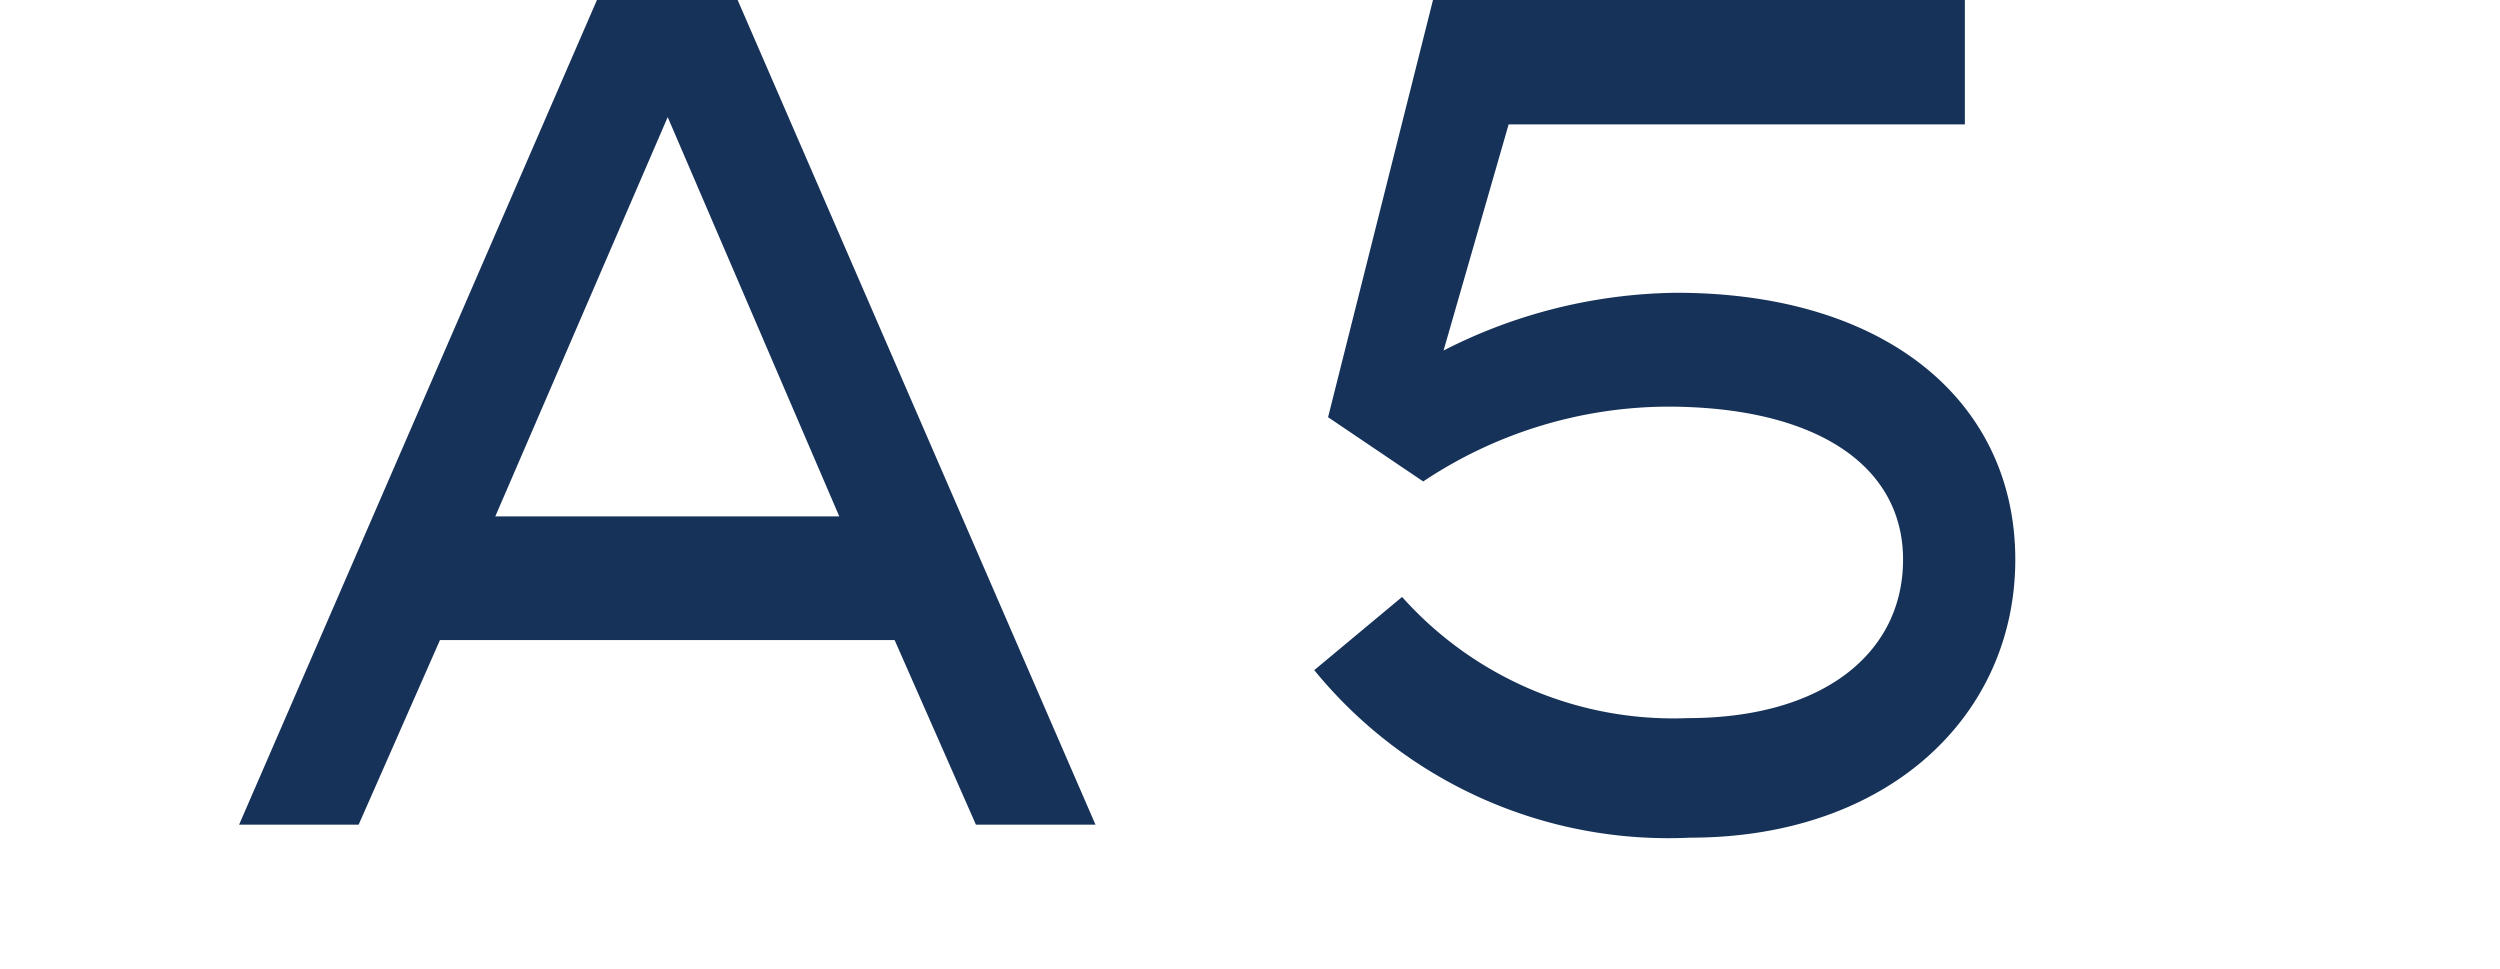 <svg xmlns="http://www.w3.org/2000/svg" viewBox="0 0 30.74 11.92"><defs><style>.cls-1{fill:#163259;}.cls-2{fill:none;}</style></defs><g id="レイヤー_2" data-name="レイヤー 2"><g id="レイヤー_1-2" data-name="レイヤー 1"><path class="cls-1" d="M12,10.14,11,7.87H5.41l-1,2.27H2.94L7.34,0H9.07l4.4,10.14ZM8.21,1.44,6.09,6.35h4.23Z"/><path class="cls-1" d="M20.61,3.6c2.61,0,4.17,1.36,4.17,3.28s-1.56,3.42-4,3.42a5.62,5.62,0,0,1-4.62-2.06l1.08-.9a4.47,4.47,0,0,0,3.51,1.49c1.67,0,2.65-.8,2.65-1.95S22.34,5,20.5,5a5.45,5.45,0,0,0-3,.92l-1.17-.79L17.62,0h6.54V1.53H18.55l-.8,2.78A6.43,6.43,0,0,1,20.61,3.6Z"/><rect class="cls-2" width="30.74" height="11.92"/></g></g></svg>